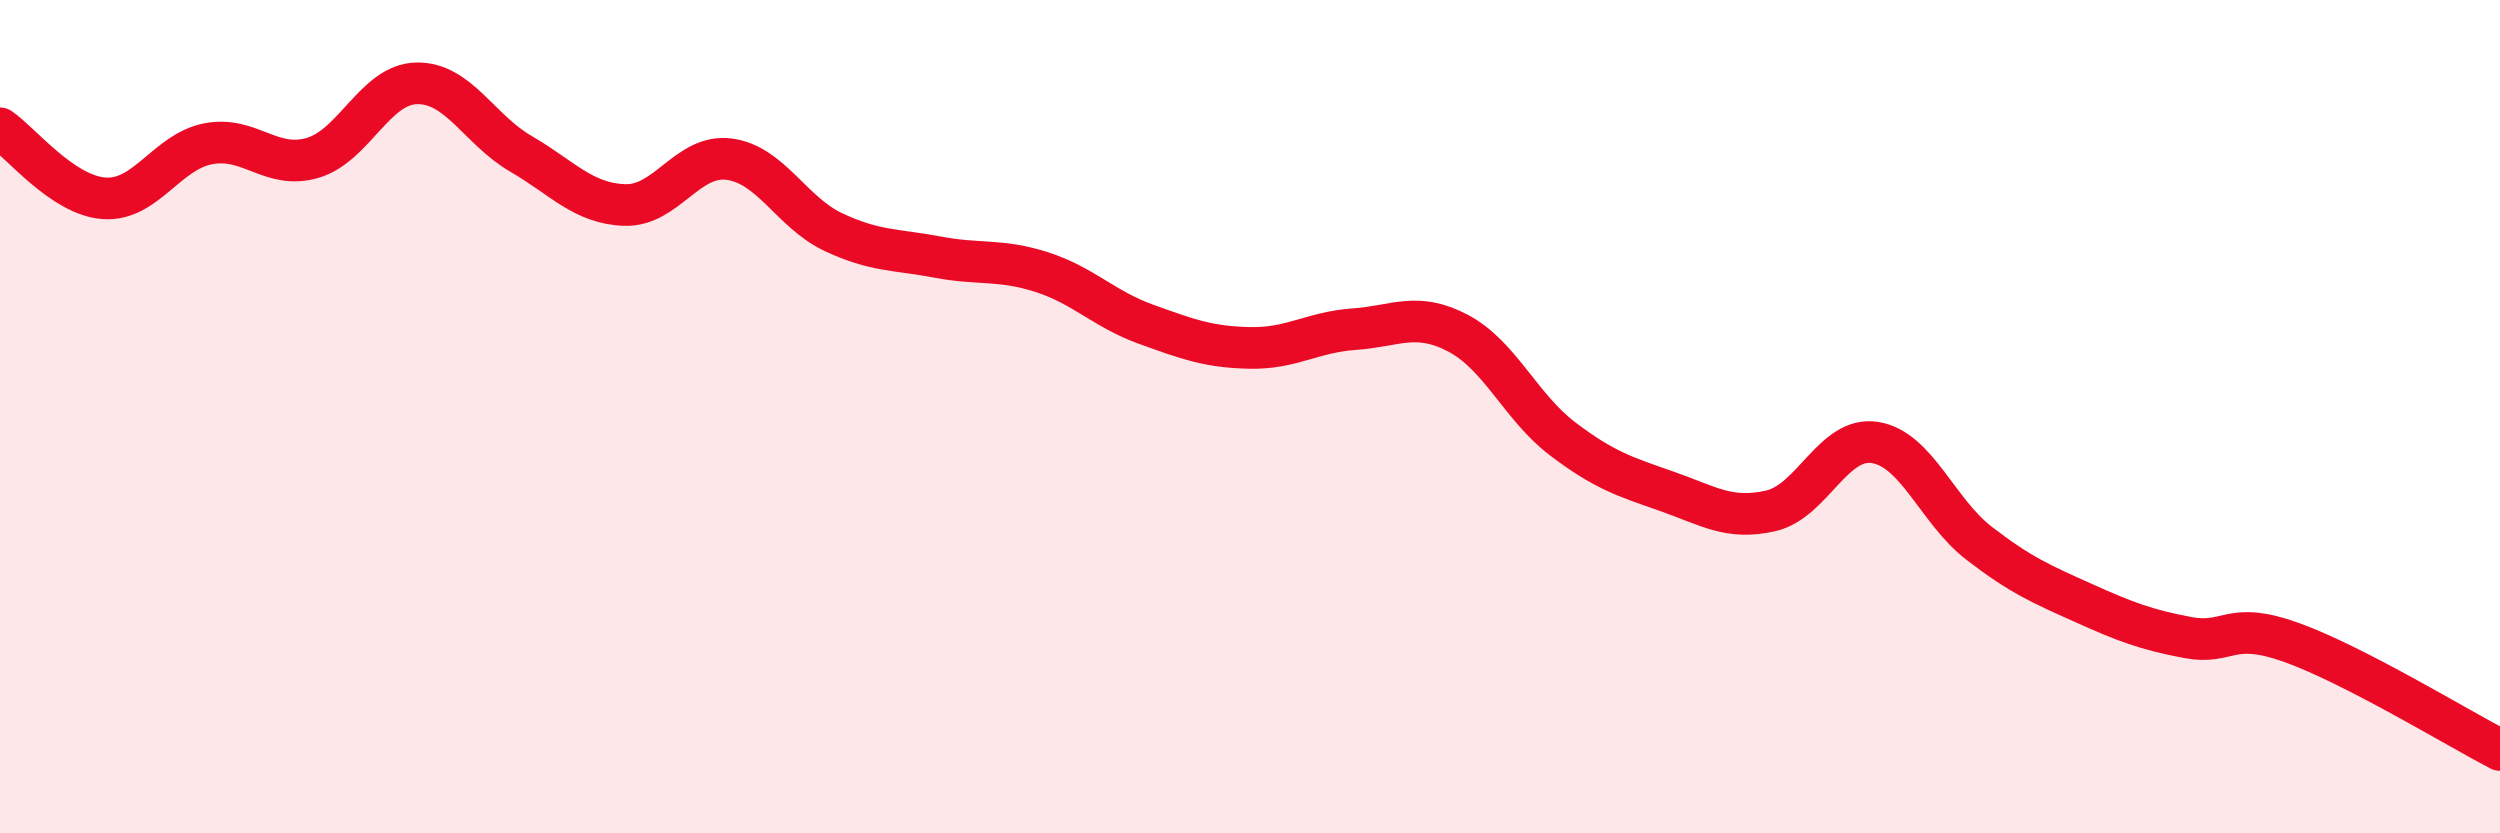 
    <svg width="60" height="20" viewBox="0 0 60 20" xmlns="http://www.w3.org/2000/svg">
      <path
        d="M 0,3.08 C 0.5,3.42 1.5,4.69 2.5,4.76 C 3.5,4.83 4,3.64 5,3.45 C 6,3.26 6.5,4.08 7.5,3.79 C 8.5,3.5 9,2.02 10,2 C 11,1.98 11.5,3.11 12.5,3.69 C 13.5,4.27 14,4.89 15,4.92 C 16,4.95 16.5,3.69 17.5,3.82 C 18.5,3.95 19,5.1 20,5.57 C 21,6.04 21.5,5.98 22.5,6.17 C 23.5,6.36 24,6.21 25,6.53 C 26,6.85 26.5,7.42 27.5,7.78 C 28.5,8.14 29,8.33 30,8.35 C 31,8.37 31.5,7.97 32.5,7.9 C 33.5,7.83 34,7.47 35,8 C 36,8.53 36.5,9.77 37.5,10.53 C 38.5,11.29 39,11.44 40,11.79 C 41,12.14 41.5,12.49 42.5,12.26 C 43.5,12.03 44,10.46 45,10.62 C 46,10.78 46.5,12.27 47.5,13.04 C 48.5,13.81 49,14.02 50,14.47 C 51,14.92 51.5,15.11 52.5,15.3 C 53.5,15.49 53.5,14.88 55,15.42 C 56.5,15.96 59,17.48 60,18L60 20L0 20Z"
        fill="#EB0A25"
        opacity="0.1"
        stroke-linecap="round"
        stroke-linejoin="round"
      />
      <path
        d="M 0,3.08 C 0.5,3.42 1.5,4.69 2.5,4.76 C 3.5,4.83 4,3.64 5,3.45 C 6,3.26 6.5,4.08 7.5,3.79 C 8.5,3.5 9,2.02 10,2 C 11,1.98 11.5,3.11 12.5,3.69 C 13.5,4.27 14,4.89 15,4.92 C 16,4.95 16.5,3.69 17.5,3.82 C 18.5,3.95 19,5.1 20,5.57 C 21,6.04 21.5,5.98 22.5,6.17 C 23.5,6.36 24,6.21 25,6.53 C 26,6.85 26.5,7.42 27.5,7.78 C 28.5,8.14 29,8.33 30,8.35 C 31,8.37 31.5,7.97 32.5,7.9 C 33.5,7.83 34,7.47 35,8 C 36,8.53 36.5,9.77 37.5,10.53 C 38.5,11.29 39,11.44 40,11.79 C 41,12.14 41.5,12.49 42.5,12.26 C 43.5,12.03 44,10.46 45,10.62 C 46,10.78 46.5,12.27 47.5,13.04 C 48.5,13.81 49,14.02 50,14.47 C 51,14.92 51.5,15.11 52.5,15.3 C 53.5,15.49 53.5,14.88 55,15.42 C 56.5,15.96 59,17.48 60,18"
        stroke="#EB0A25"
        stroke-width="1"
        fill="none"
        stroke-linecap="round"
        stroke-linejoin="round"
      />
    </svg>
  
